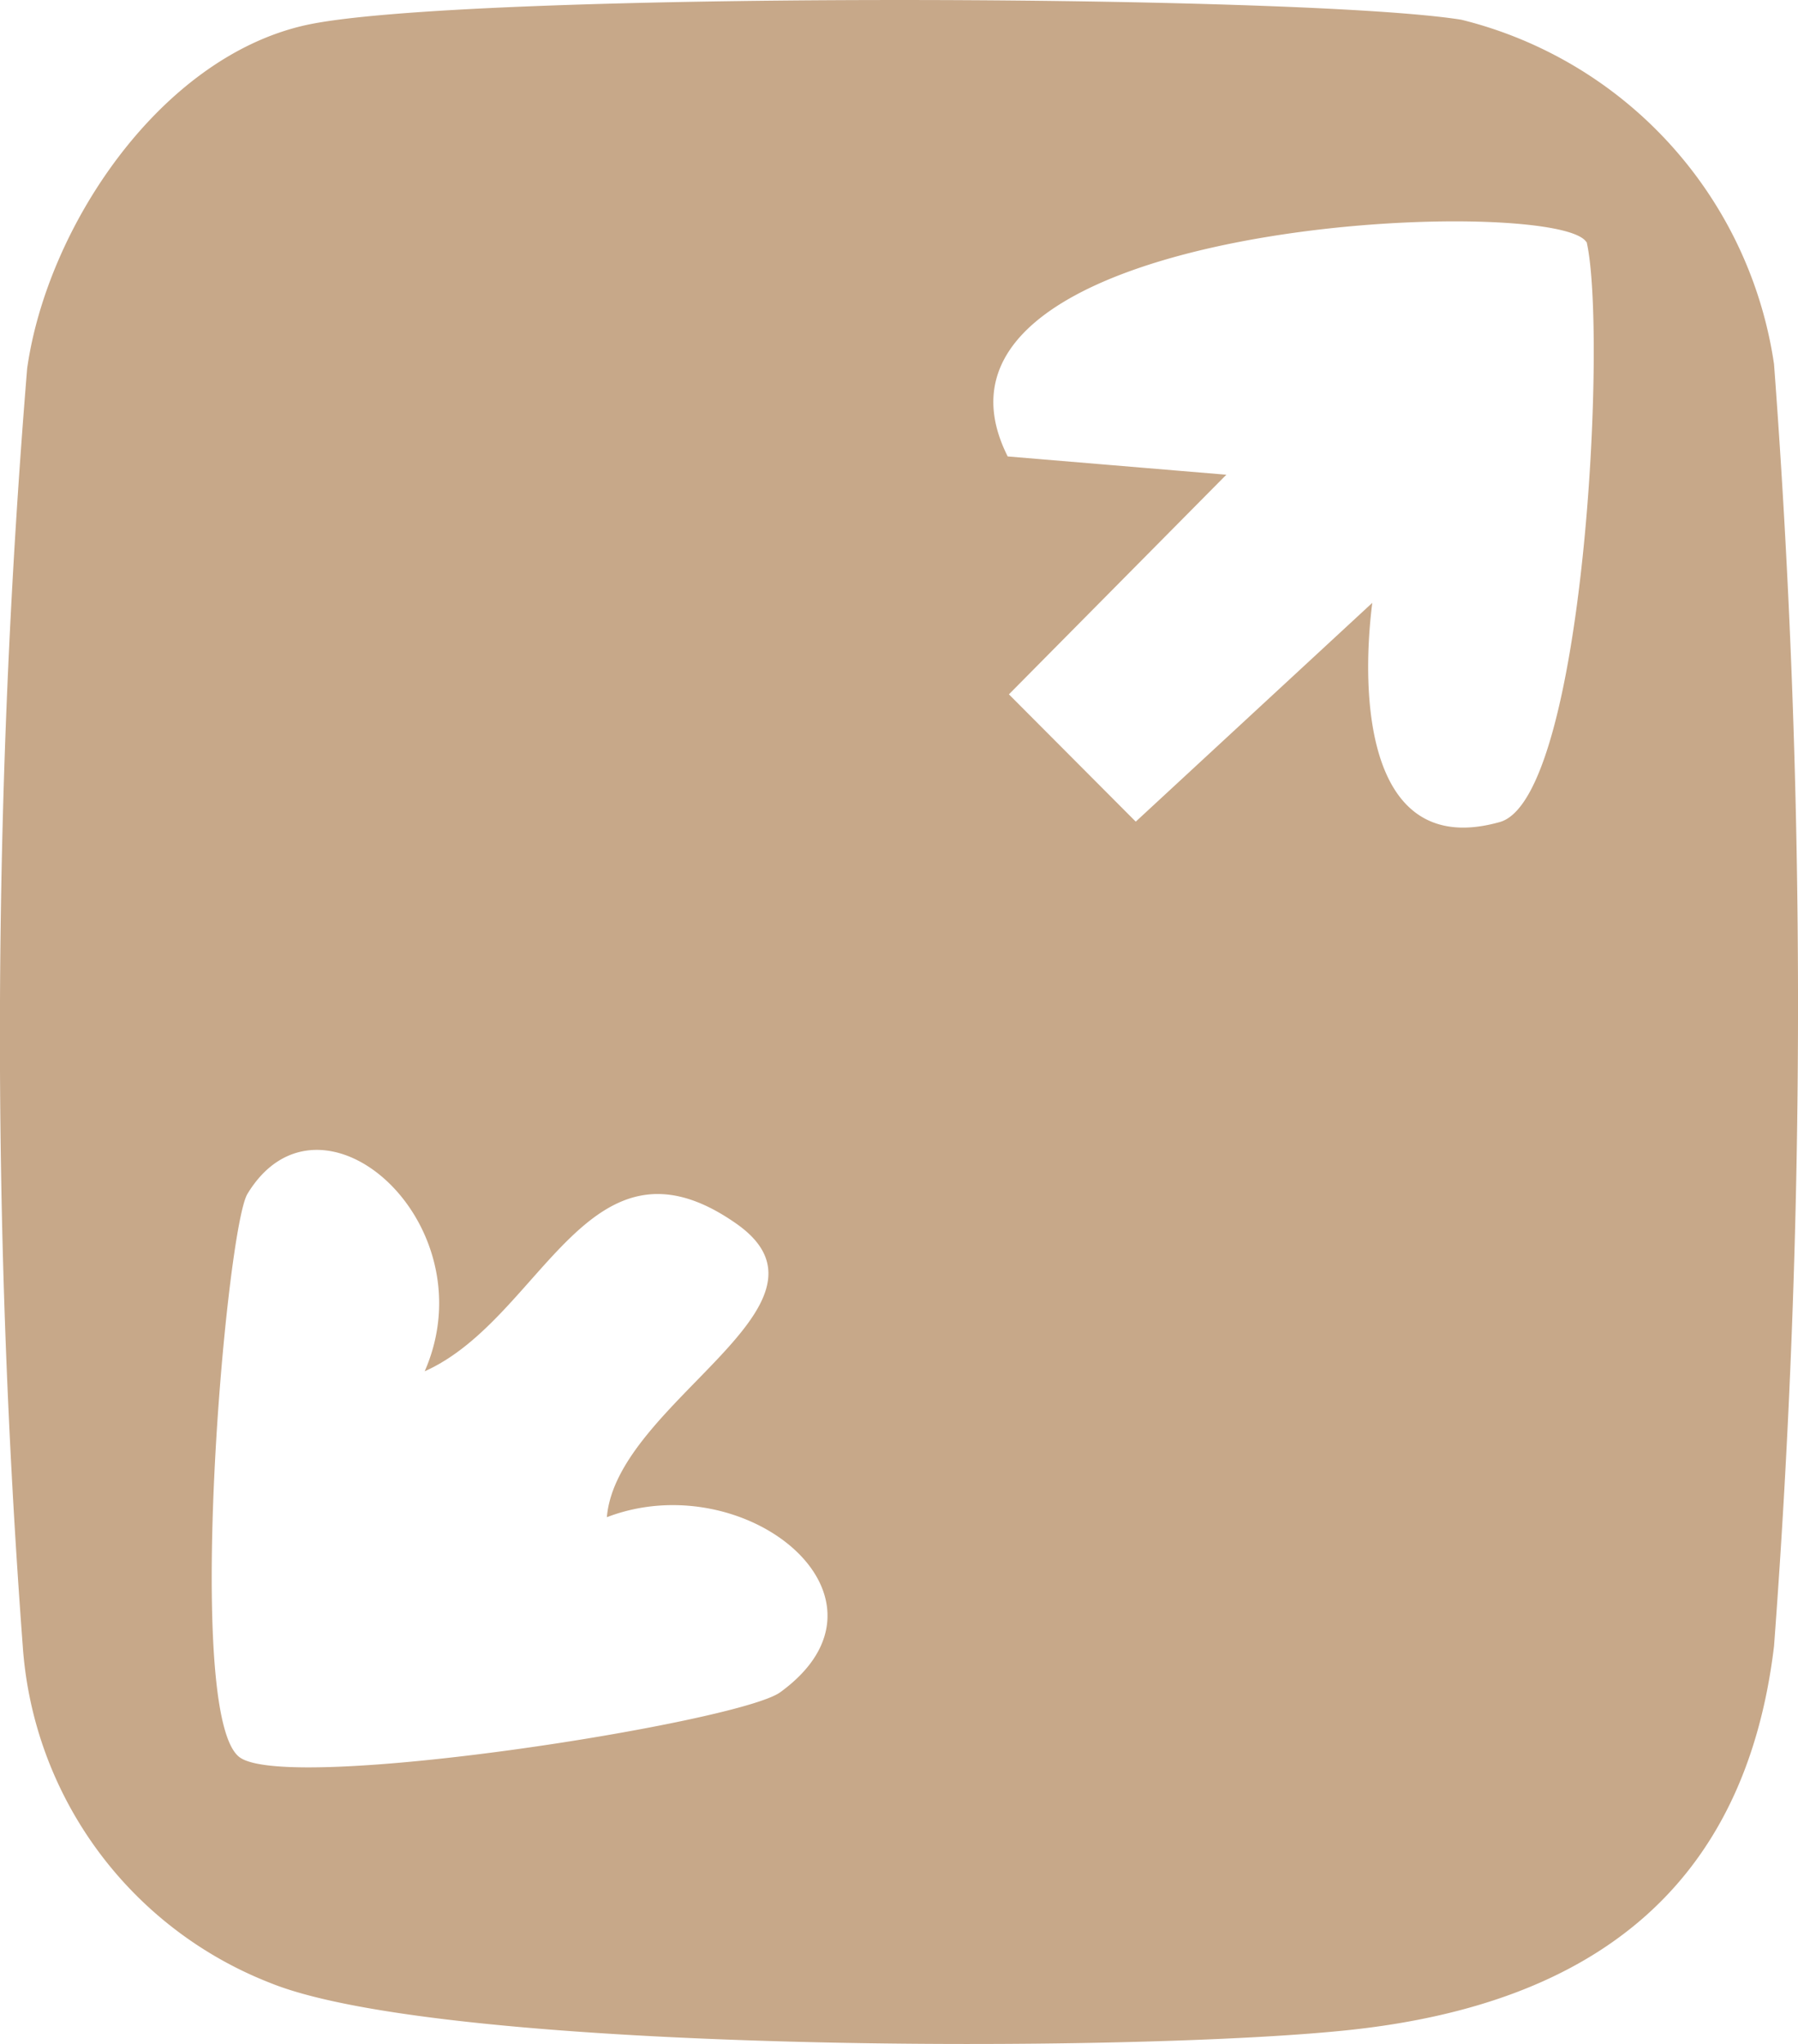 <svg xmlns="http://www.w3.org/2000/svg" xmlns:xlink="http://www.w3.org/1999/xlink" width="23.702" height="26.945" viewBox="0 0 23.702 26.945">
  <defs>
    <clipPath id="clip-path">
      <rect id="Rectángulo_64" data-name="Rectángulo 64" width="23.702" height="26.945" fill="#c7a889"/>
    </clipPath>
  </defs>
  <g id="Grupo_139" data-name="Grupo 139" transform="translate(0 0)">
    <g id="Grupo_138" data-name="Grupo 138" transform="translate(0 0)" clip-path="url(#clip-path)">
      <path id="Trazado_134" data-name="Trazado 134" d="M4.018.334C5.988-.113,17.1-.084,19.264.26A5.5,5.5,0,0,1,23.386,4.8a113.07,113.07,0,0,1,0,16.9c-.386,3.224-2.436,4.706-5.535,5.053-2.792.313-11.971.326-14.287-.613A5.147,5.147,0,0,1,.3,21.7,107.87,107.87,0,0,1,.358,4.857C.62,3,2.1.769,4.018.334M20.912,3.191c-.4-.645-9.207-.313-7.628,2.826l2.882.241L13.3,9.153l1.672,1.678,3.118-2.884c-.157,1.241-.078,3.387,1.682,2.889,1.112-.315,1.416-6.457,1.144-7.645M5.6,18.073c.848-1.949-1.375-3.924-2.338-2.335-.283.466-.846,6.9-.1,7.429.668.474,6.574-.46,7.123-.859C12,21.062,9.826,19.3,8,20c.128-1.524,3.247-2.8,1.7-3.874-1.948-1.359-2.541,1.251-4.1,1.95" transform="translate(0 0)" fill="#c7a889"/>
    </g>
  </g>
</svg>
